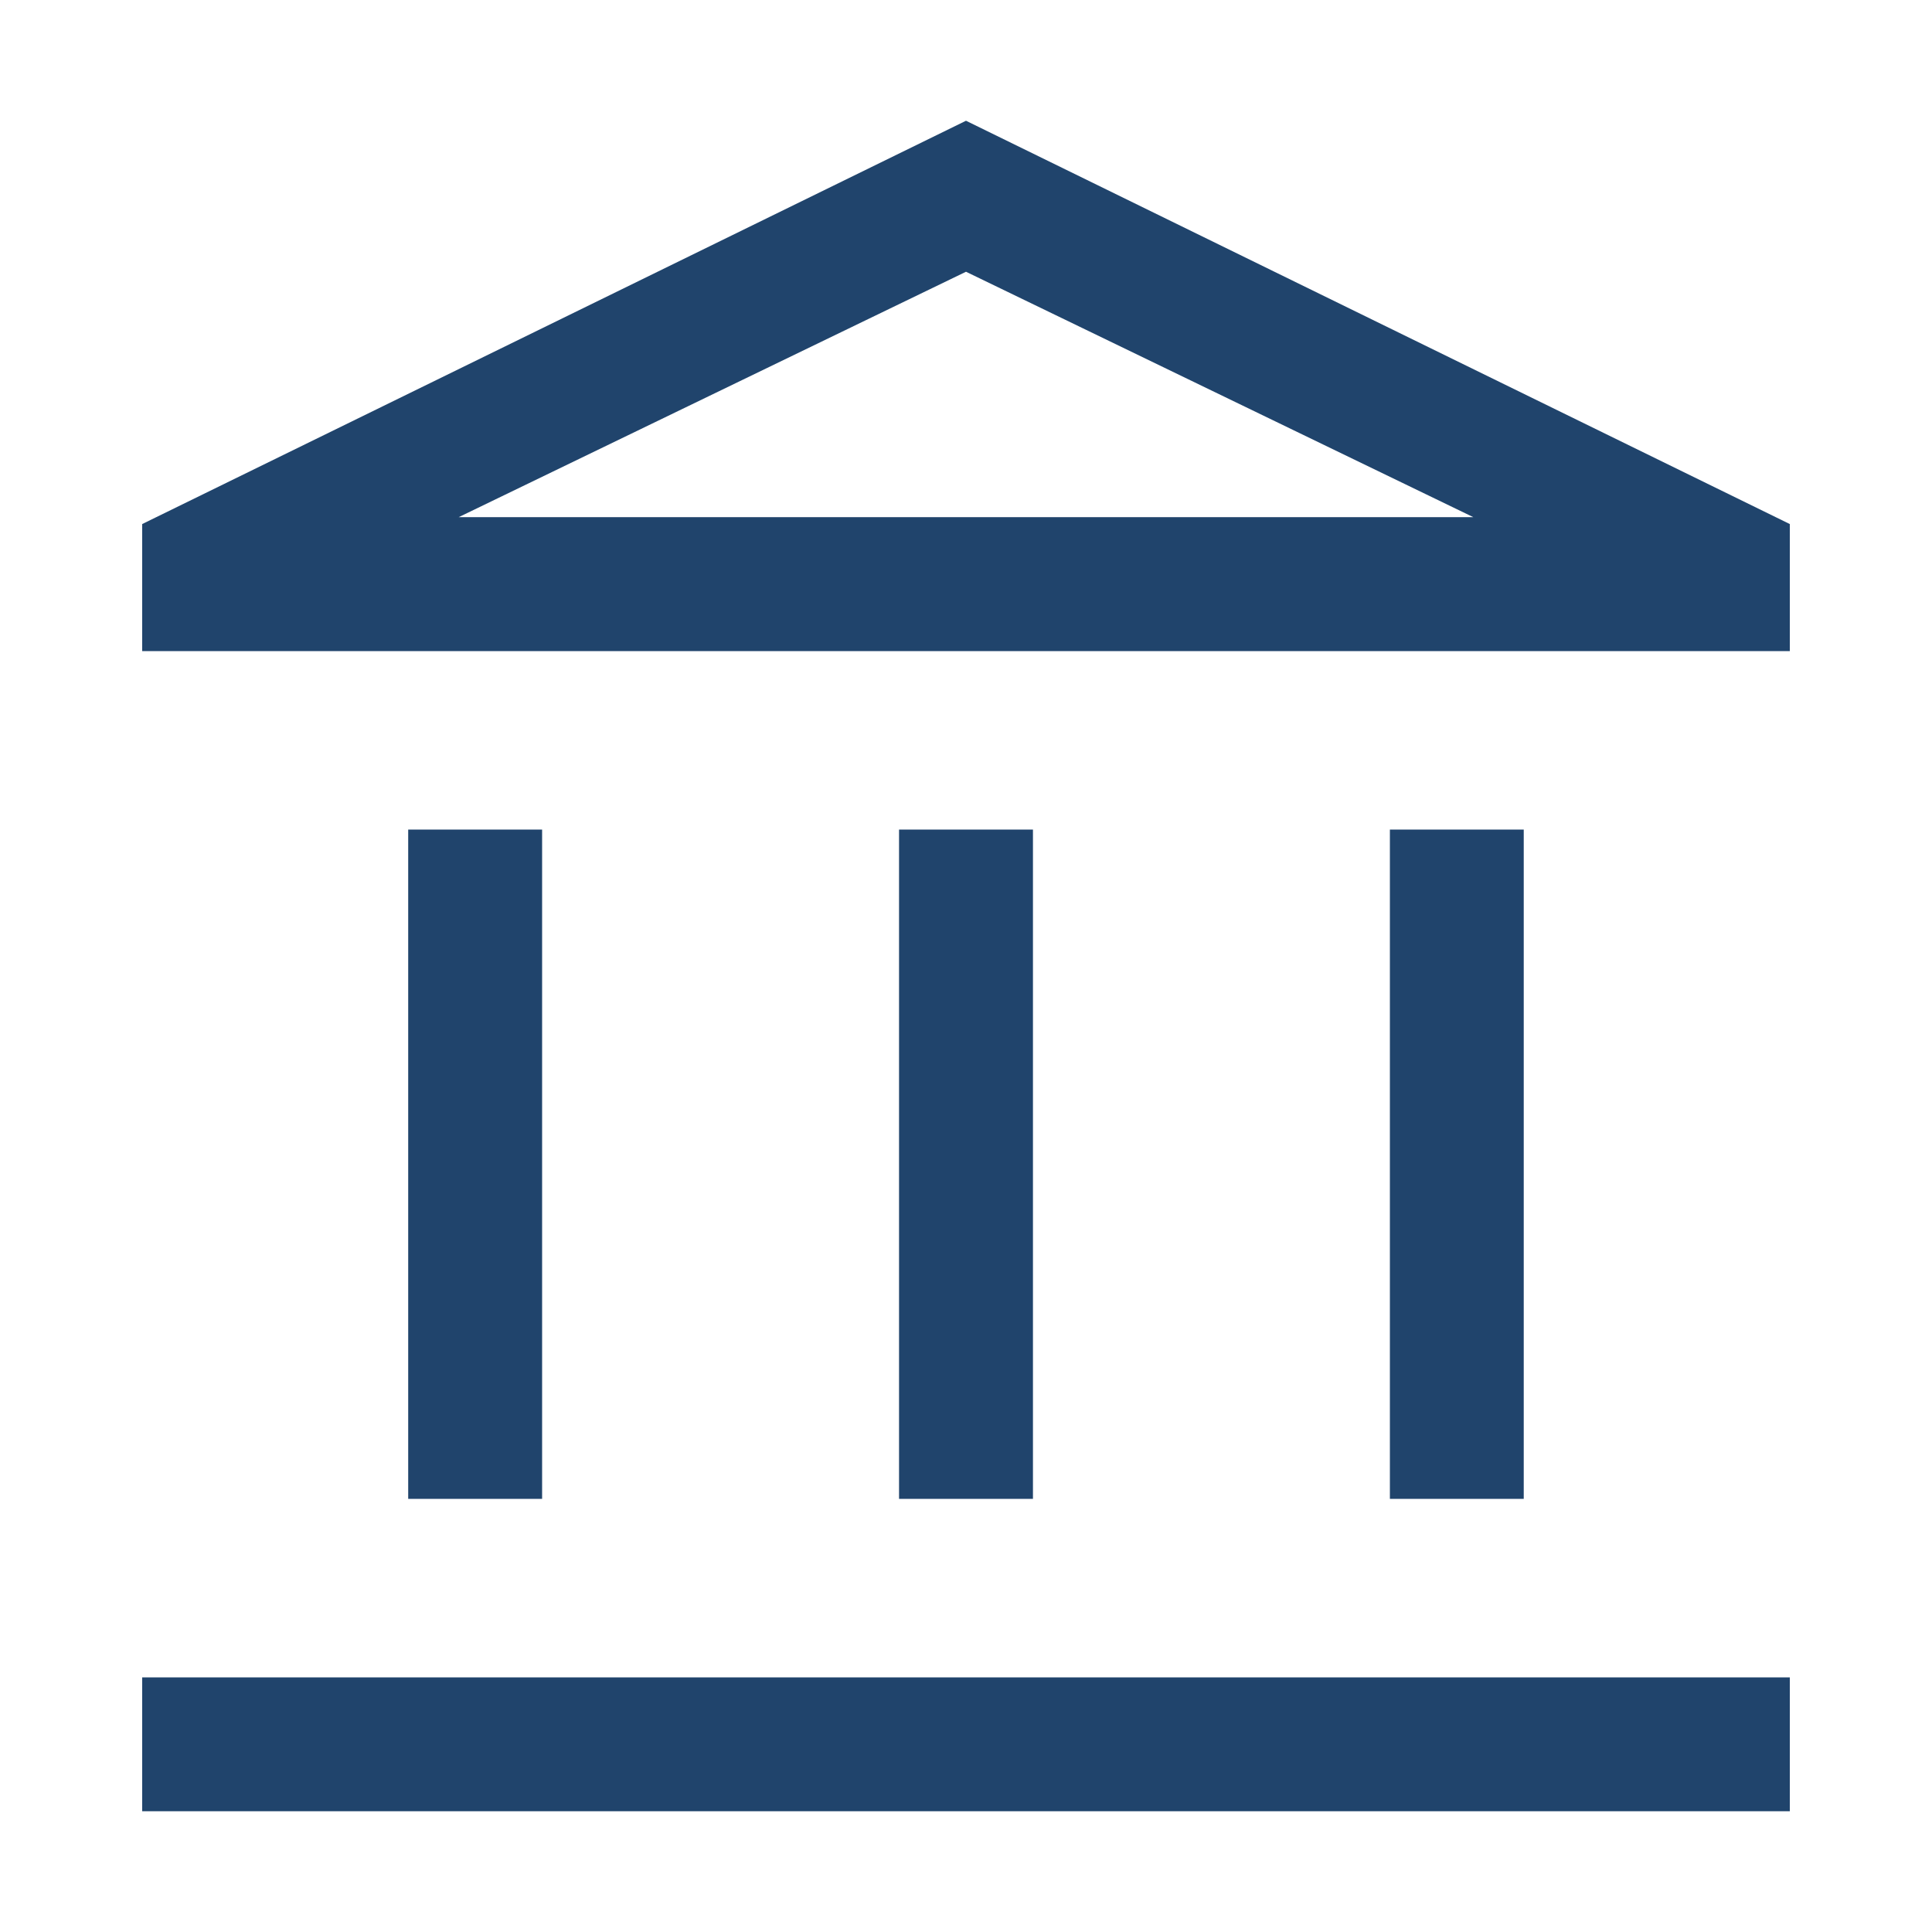 <svg width="32" height="32" viewBox="0 0 32 32" fill="none" xmlns="http://www.w3.org/2000/svg">
<g id="Accounts/Outlined">
<path id="Vector" d="M6.761 24.826V13.74H8.979V24.826H6.761ZM14.891 24.826V13.74H17.109V24.826H14.891ZM2.355 30V27.783H29.645V30H2.355ZM23.021 24.826V13.74H25.238V24.826H23.021ZM2.355 10.784V8.68L16 2L29.645 8.68V10.784H2.355ZM7.597 8.566H24.403L16 4.501L7.597 8.566Z" fill="#20446C"/>
</g>
</svg>

